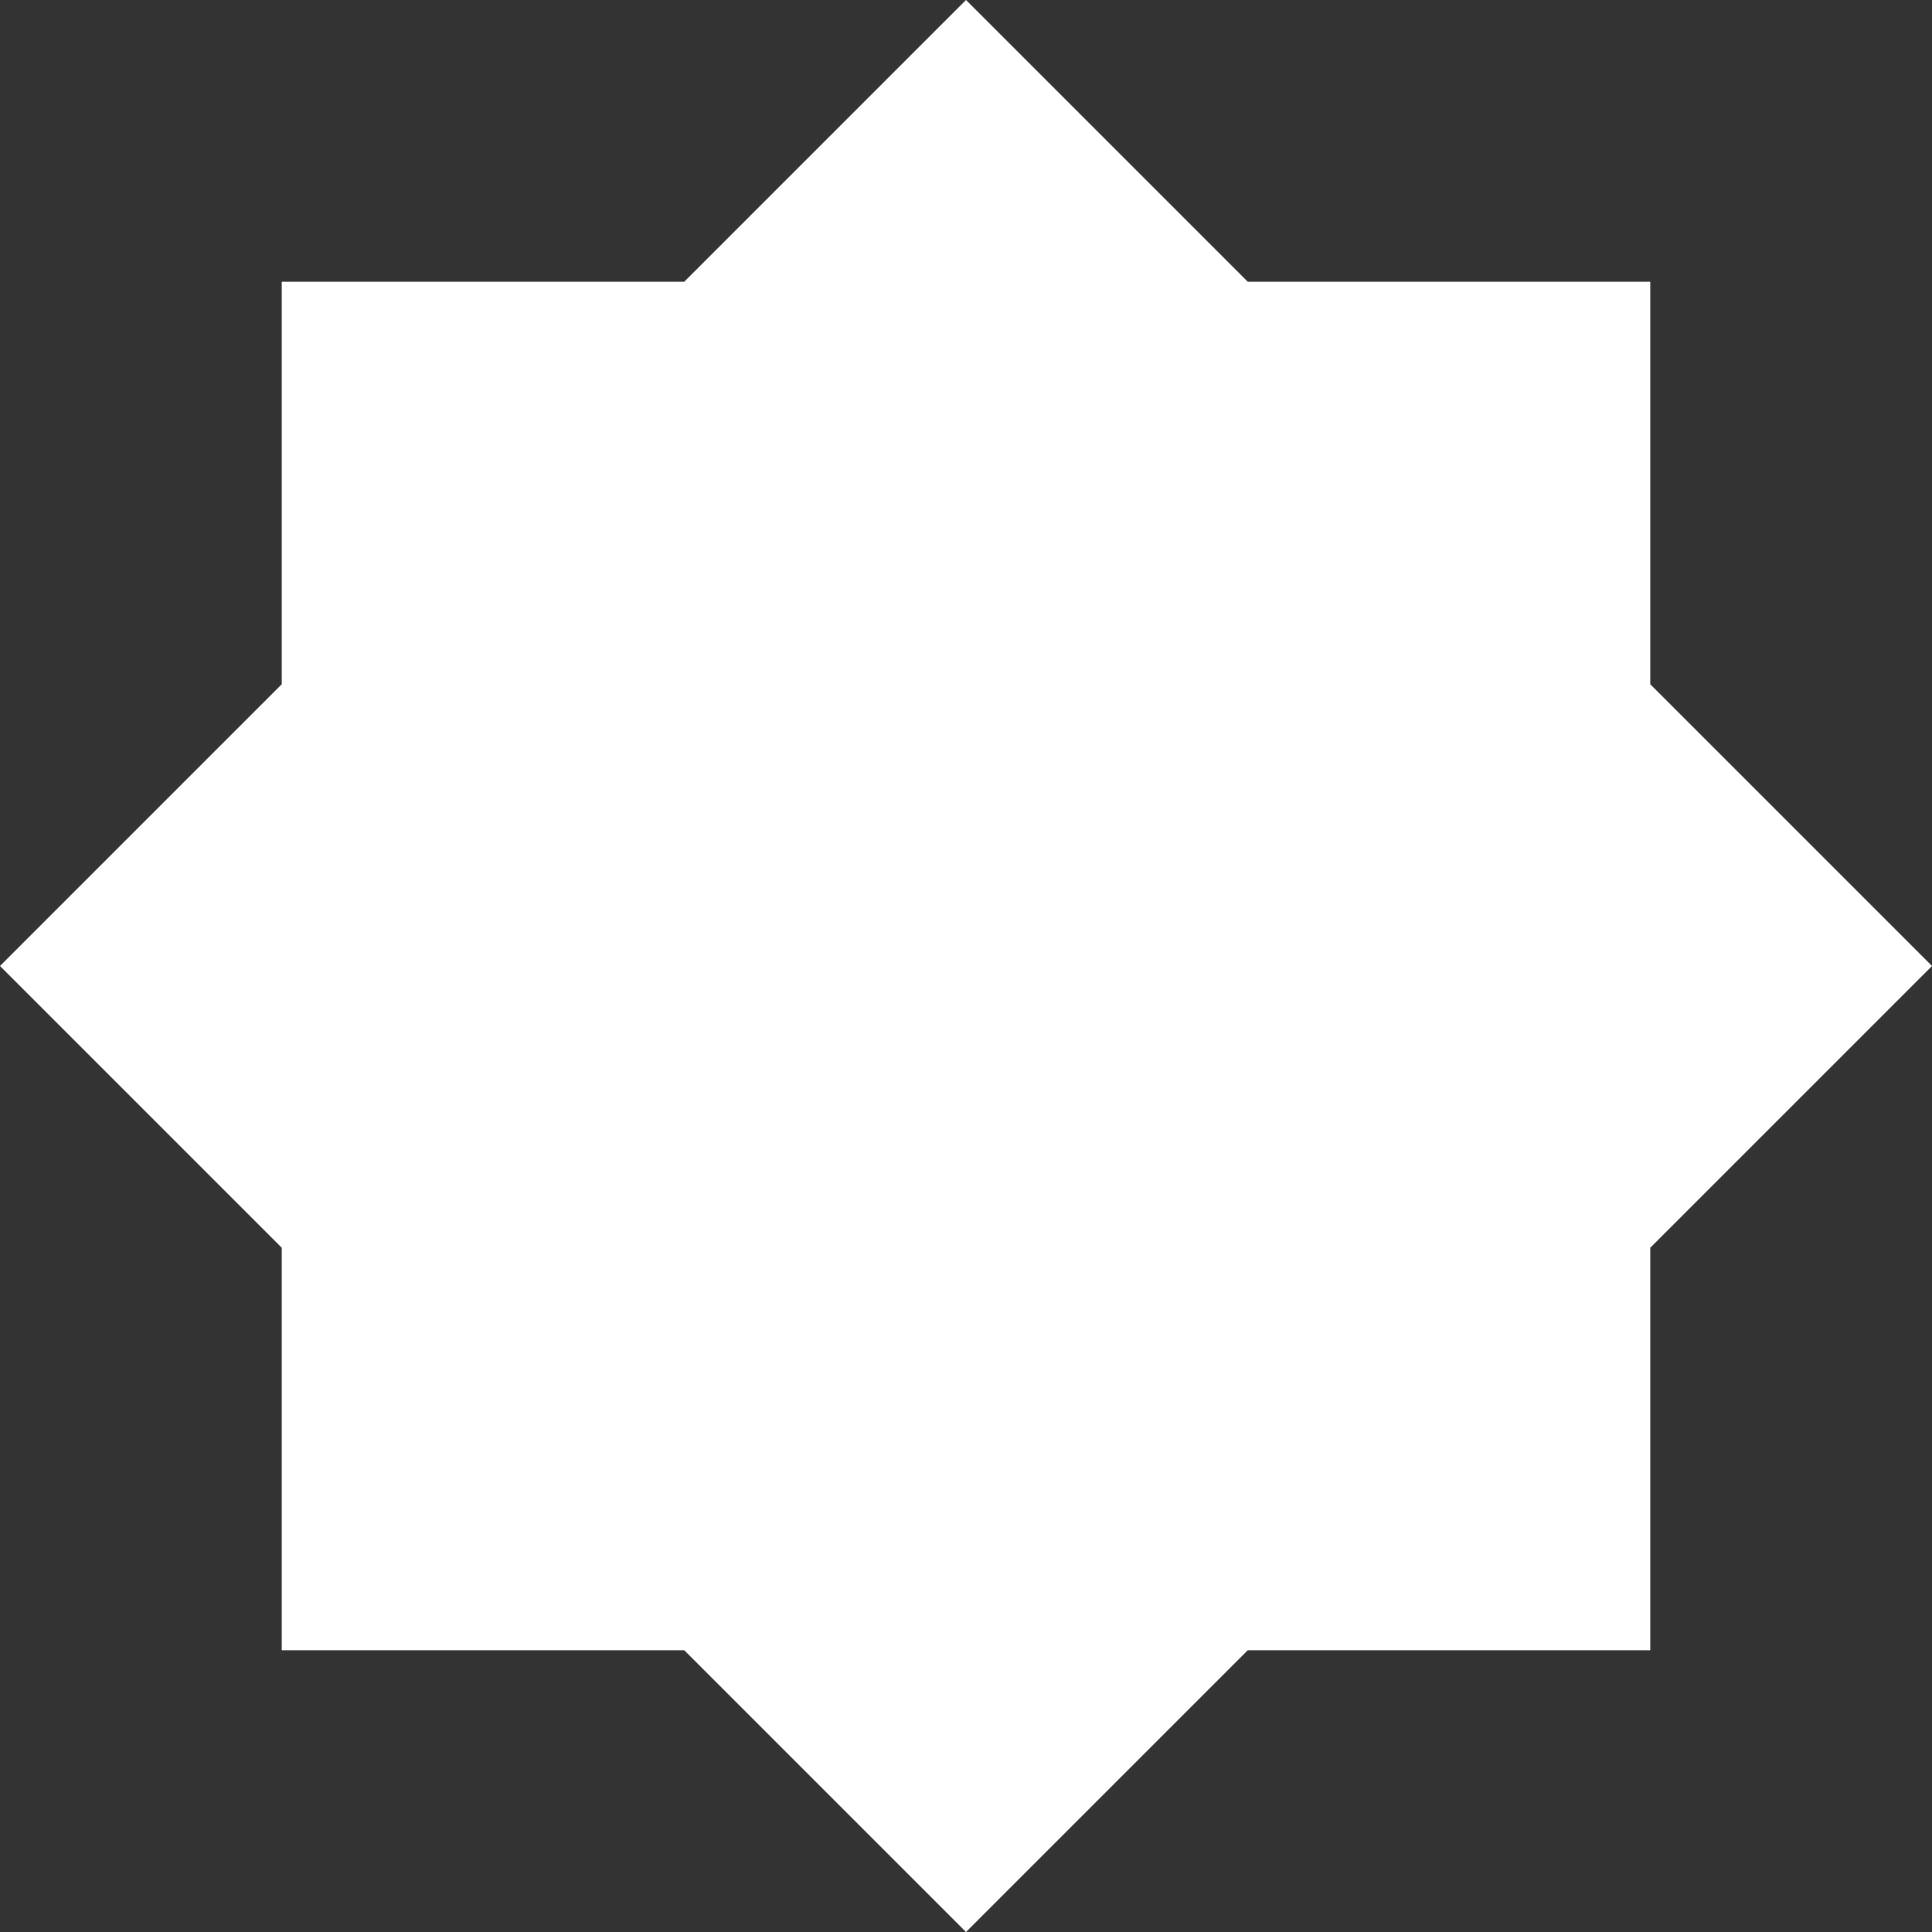 <?xml version="1.0" encoding="UTF-8"?> <svg xmlns="http://www.w3.org/2000/svg" width="24" height="24" viewBox="0 0 24 24" fill="none"><rect x="0" y="0" width="24" height="24" fill="#333333" stroke="none"/><g clip-path="url(#clip0_311_114)"><path fill-rule="evenodd" clip-rule="evenodd" d="M15.5 3.5L12 0L8.5 3.5H3.5V8.5L0 12L3.5 15.5V20.5H8.5L12 24L15.5 20.5H20.5V15.5L24 12L20.5 8.5V3.5H15.5Z" fill="white"></path></g><defs><clipPath id="clip0_311_114"><rect width="24" height="24" fill="white"></rect></clipPath></defs></svg> 